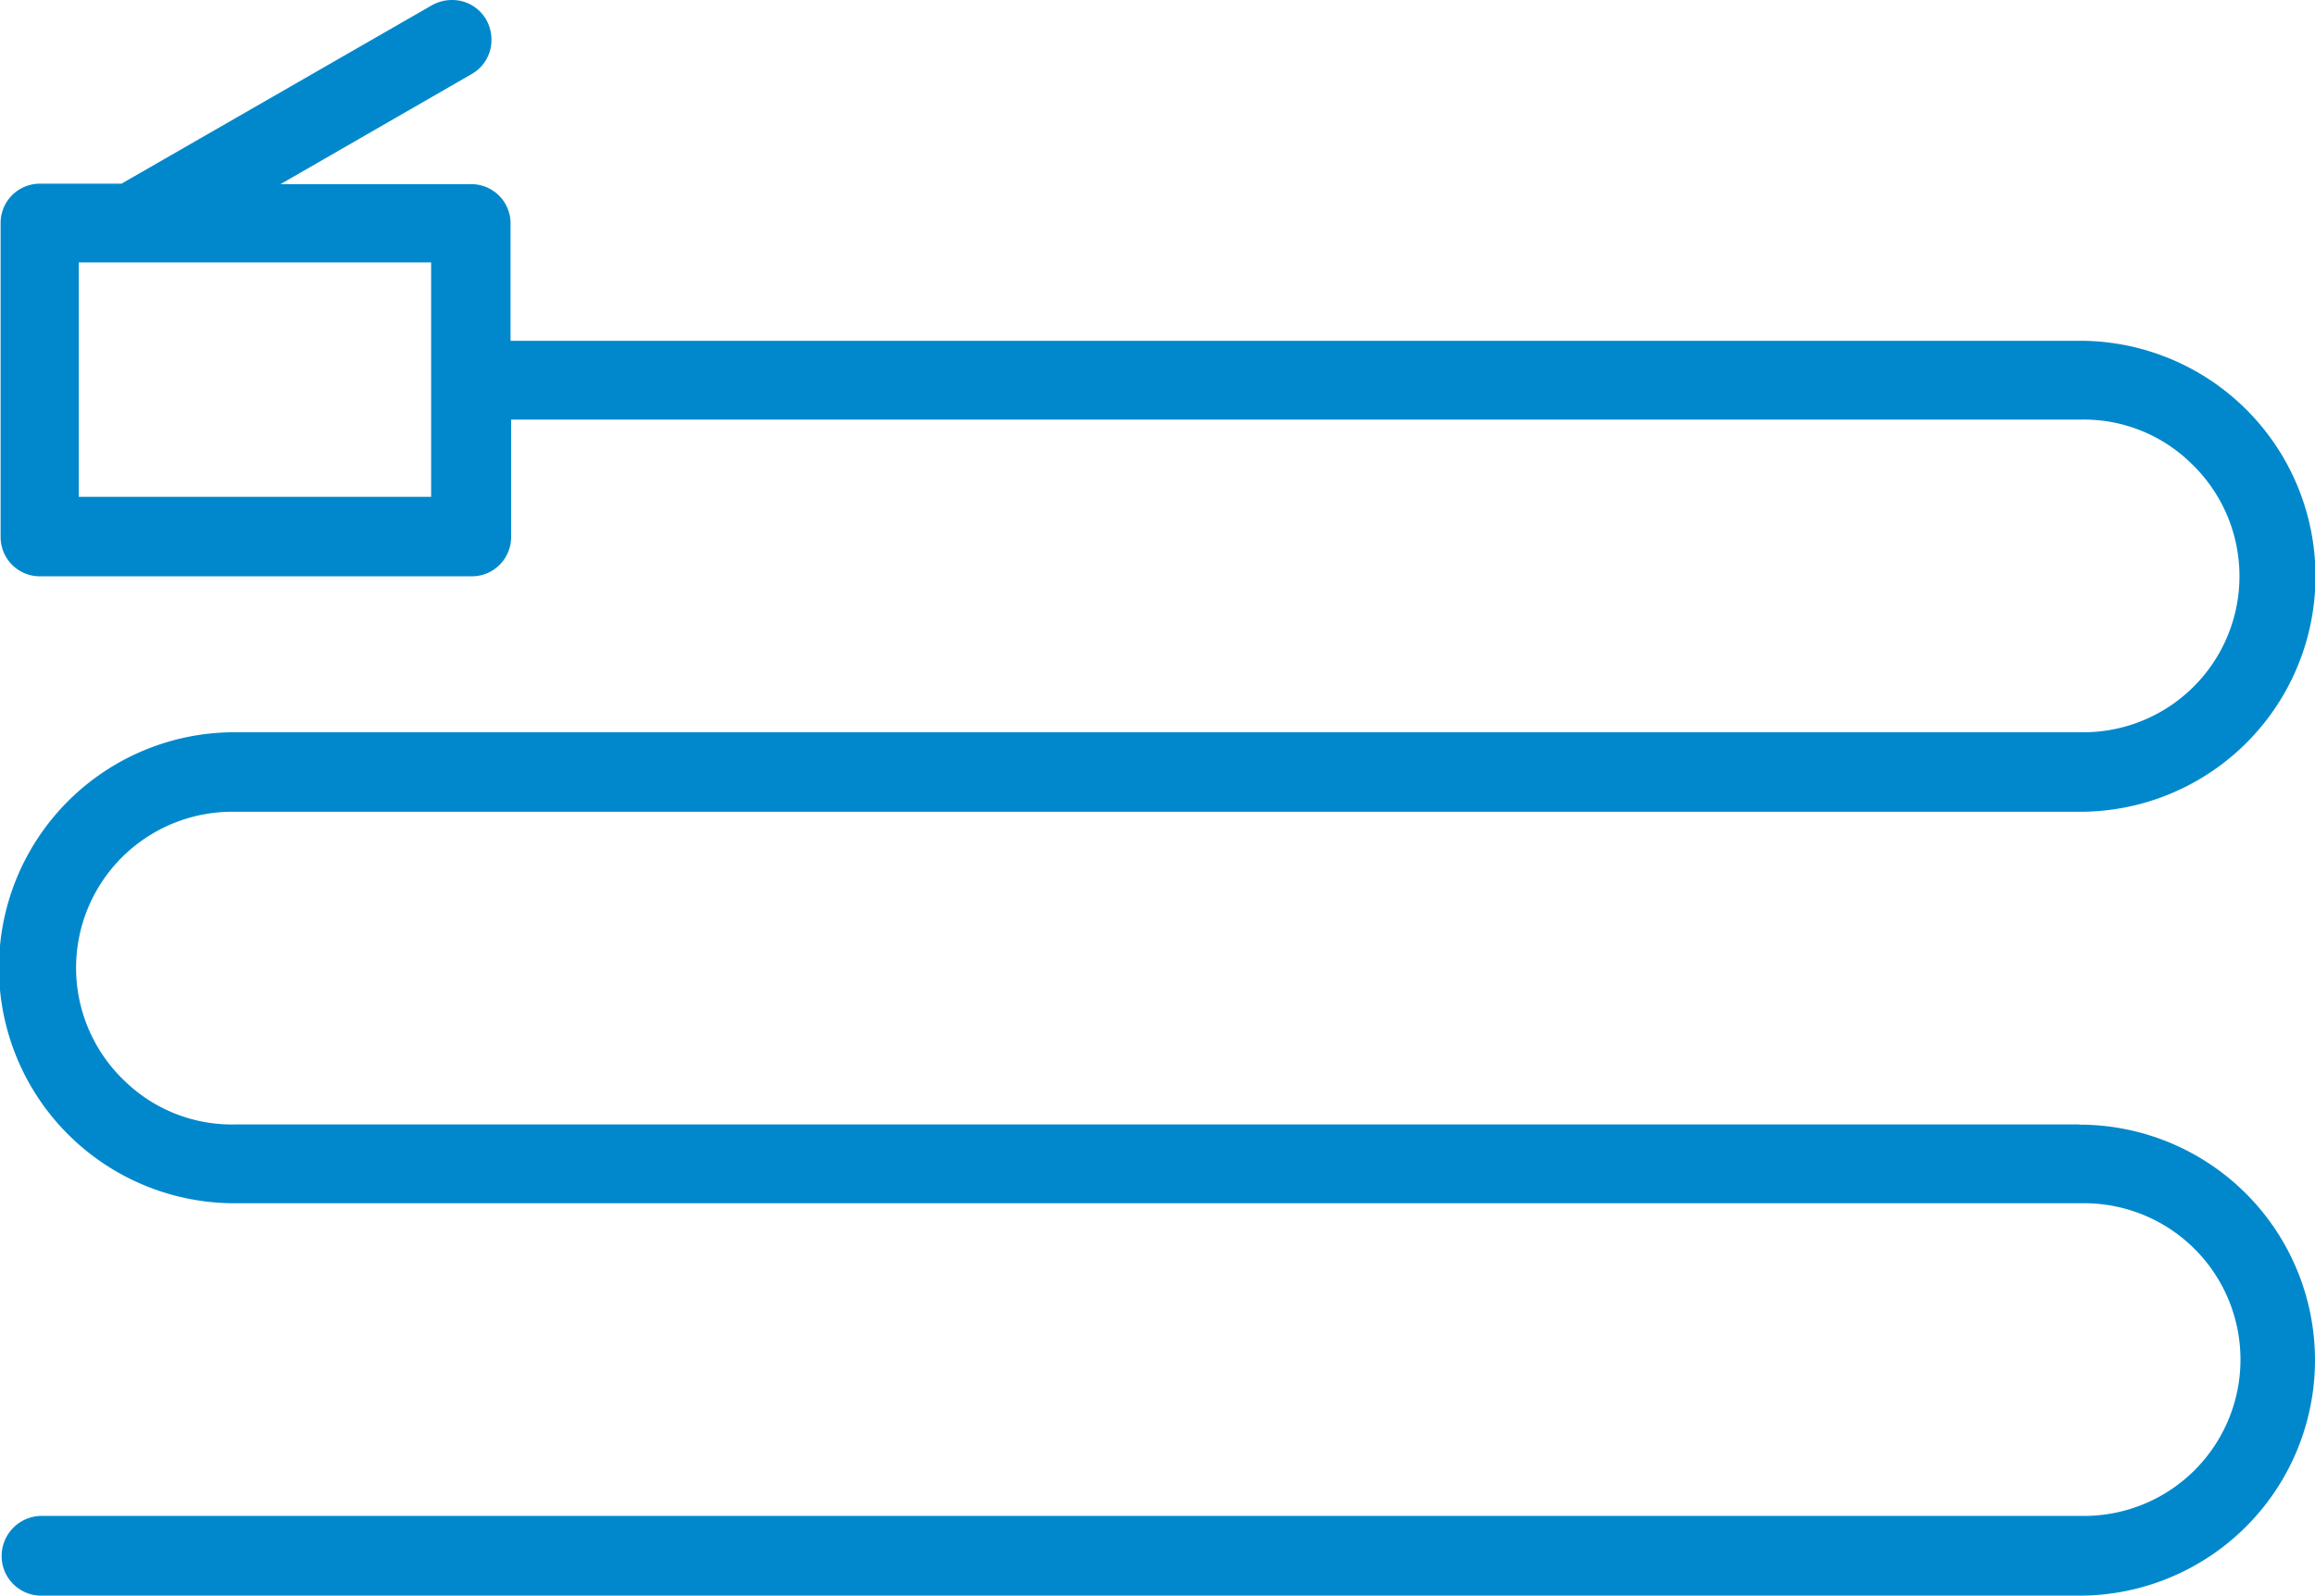 <svg xmlns="http://www.w3.org/2000/svg" width="499.31" height="344.247" viewBox="0 0 499.31 344.247">
  <g id="Layer_2" data-name="Layer 2" transform="translate(-0.11 -0.023)">
    <g id="Layer_1" data-name="Layer 1">
      <path id="Network_Cabling" data-name="Network Cabling" d="M448.61,242.61H50.92a33.18,33.18,0,0,1-24-9.45,33.67,33.67,0,0,1,22.68-58H448.49a50.808,50.808,0,1,0,0-101.615l-338.26.005V48.25a8.47,8.47,0,0,0-8.5-8.5H60.61L101.84,16a8.46,8.46,0,0,0,4-5.2A8.86,8.86,0,0,0,105,4.3a8.48,8.48,0,0,0-5.19-4,8.9,8.9,0,0,0-6.5.83l-67,38.52H8.74a8.47,8.47,0,0,0-8.5,8.5v67.7a8.47,8.47,0,0,0,8.5,8.51h93.1a8.47,8.47,0,0,0,8.51-8.51V90.55H448.73a33.12,33.12,0,0,1,24,9.45A33.67,33.67,0,0,1,450,158H50.92a50.808,50.808,0,1,0,0,101.615l398.4-.005a33.731,33.731,0,0,1,.59,67.46H8.74A8.66,8.66,0,0,0,.47,336a8.54,8.54,0,0,0,8.27,8.27H448.61a50.807,50.807,0,1,0,0-101.615ZM93.1,107.21h-76V56.64h76Z" fill="#0188cc"/>
    </g>
  </g>
</svg>
